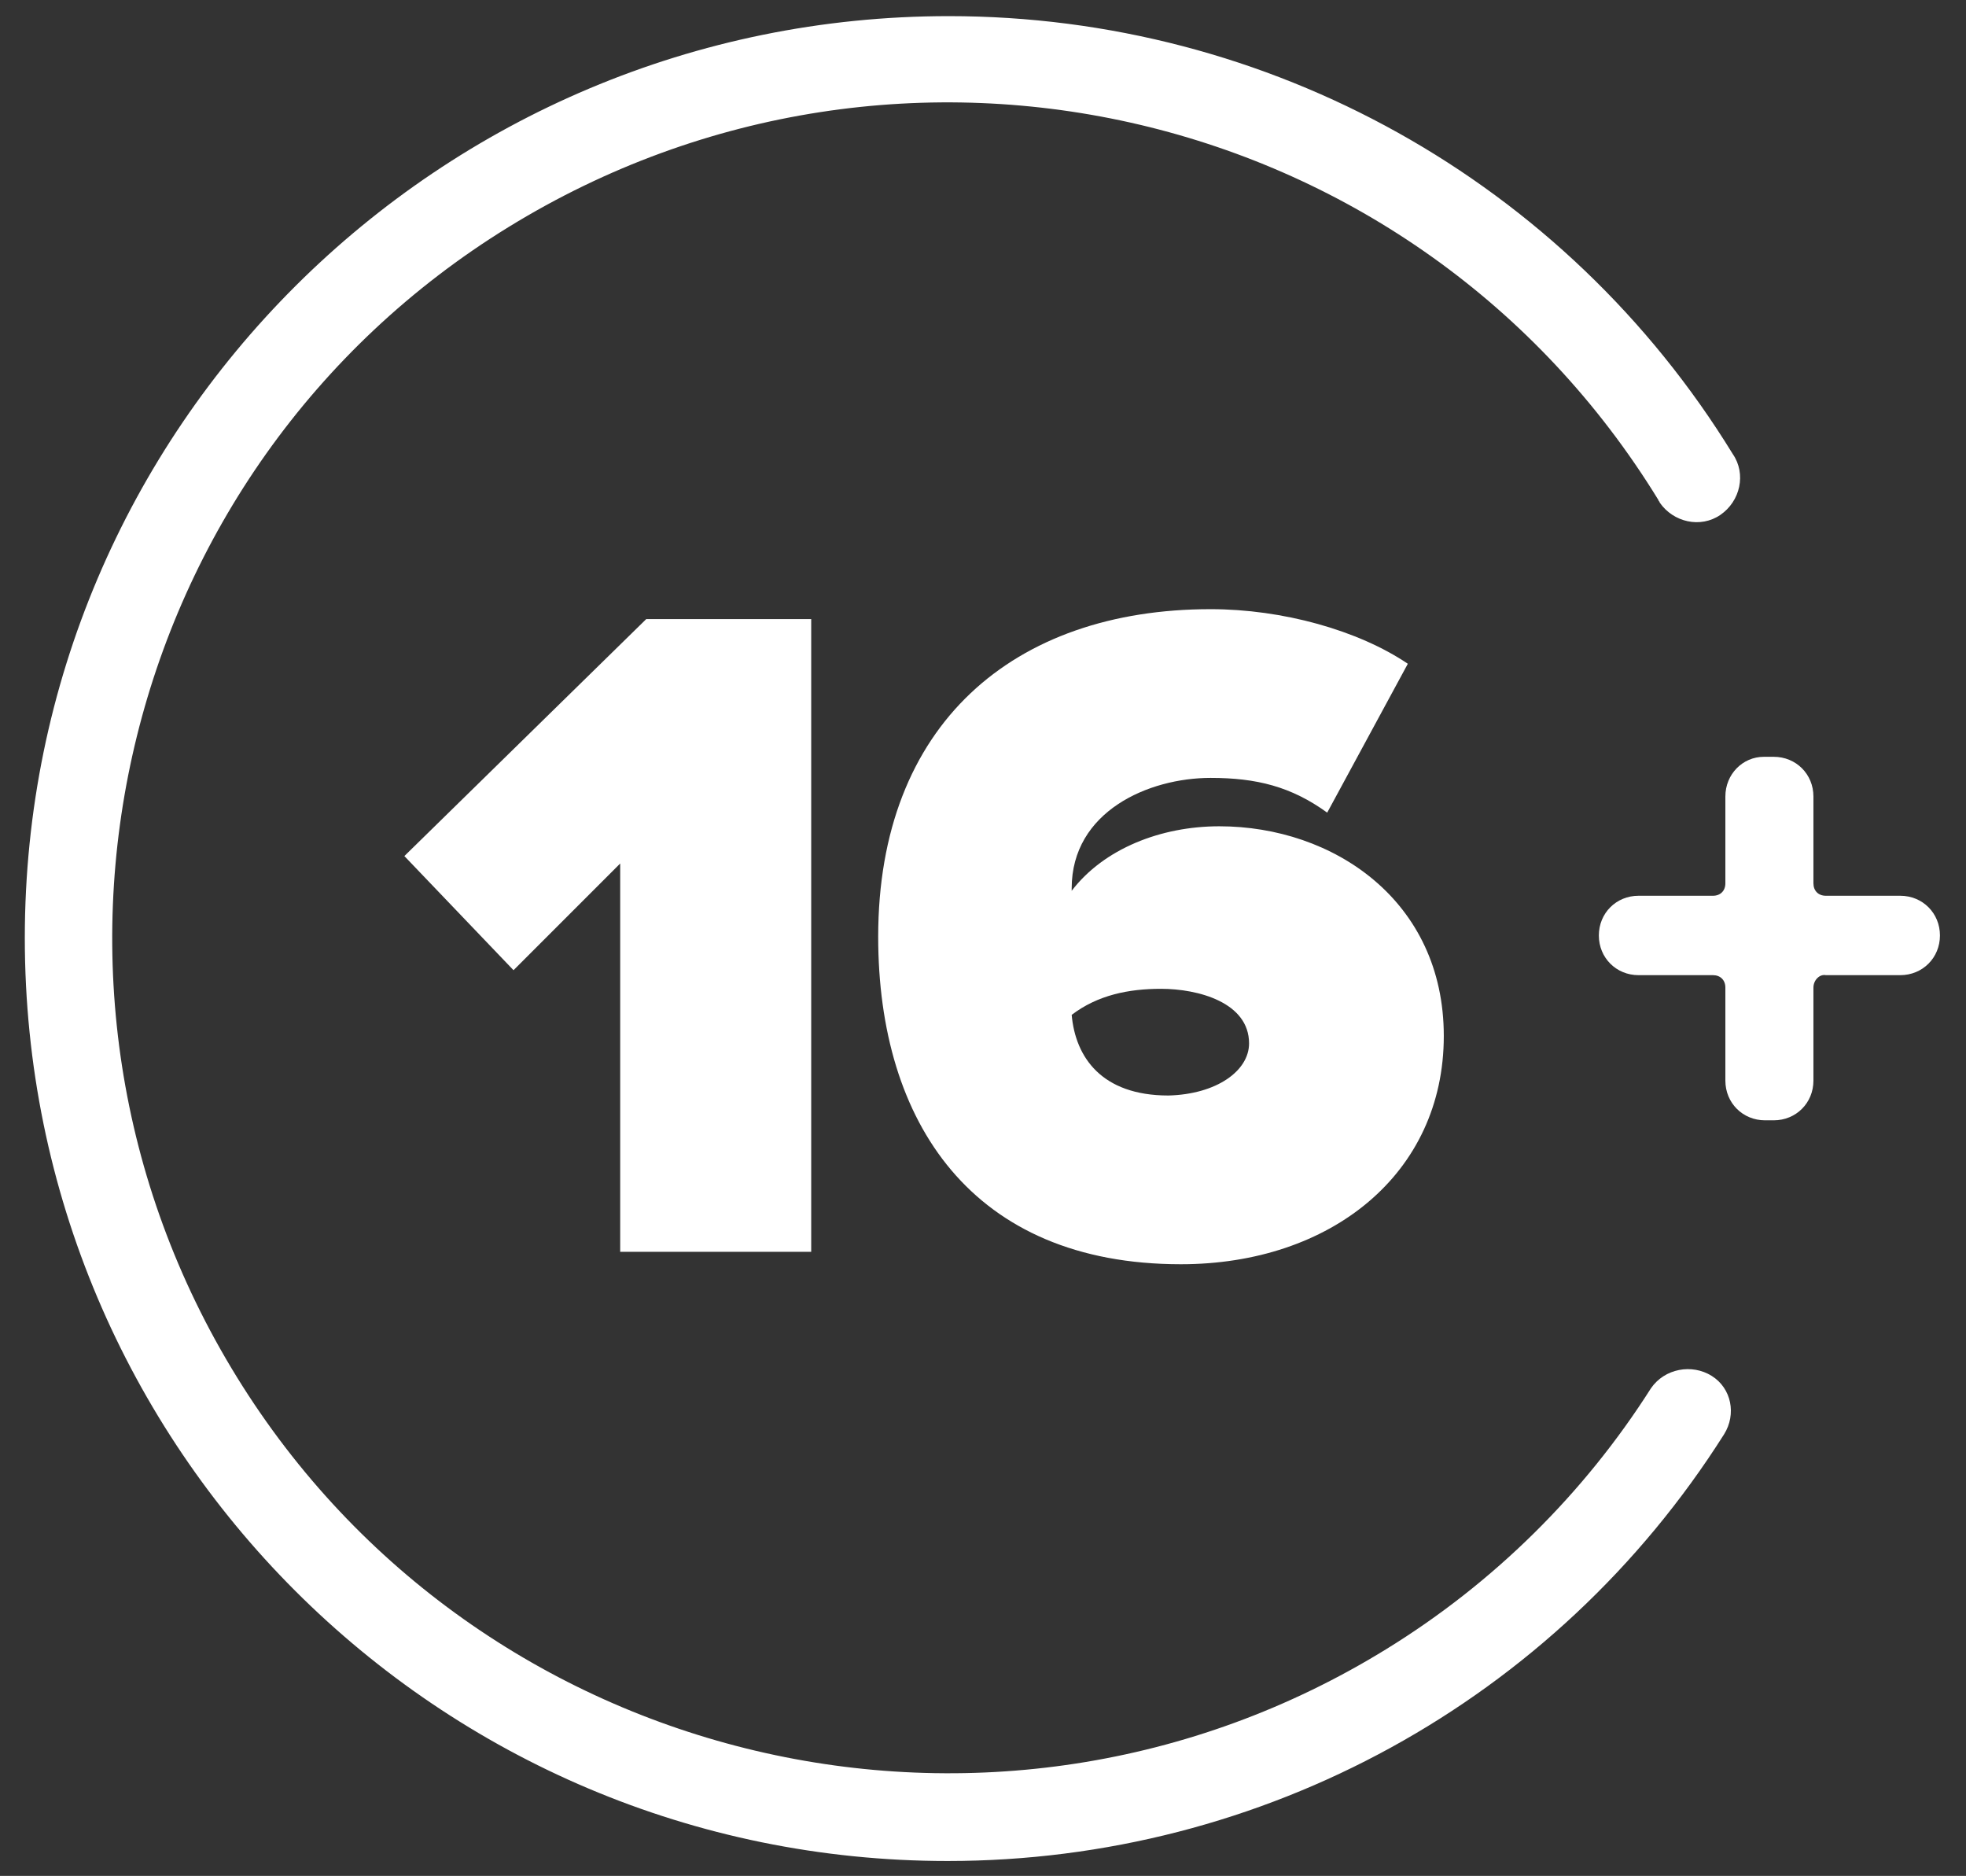 <?xml version="1.0" encoding="utf-8"?>
<!-- Generator: Adobe Illustrator 25.4.1, SVG Export Plug-In . SVG Version: 6.00 Build 0)  -->
<svg version="1.1" id="Layer_1" xmlns="http://www.w3.org/2000/svg" xmlns:xlink="http://www.w3.org/1999/xlink" x="0px"
	y="0px" viewBox="0 0 158.5 151.2" style="enable-background:new 0 0 158.5 151.2;" xml:space="preserve">
	<rect x="0" y="0" width="158.5" height="151.2" fill="#333333" stroke="none"/>
	<style type="text/css">
		.st0 {
			fill: #FFFFFF;
		}
	</style>
	<path class="st0" d="M146.2,79.6v7.5c0,1.8-1.4,3.2-3.2,3.2c0,0,0,0,0,0h-0.7c-1.8,0-3.2-1.4-3.2-3.2c0,0,0,0,0,0v-7.5
	c0-0.6-0.4-1-1-1h-6c-1.8,0-3.2-1.4-3.2-3.2l0,0c0-1.8,1.4-3.2,3.2-3.2c0,0,0,0,0,0h6c0.6,0,1-0.4,1-1v-7c0-1.8,1.4-3.2,3.1-3.2
	c0,0,0,0,0.1,0h0.7c1.8,0,3.2,1.4,3.2,3.2c0,0,0,0,0,0v7c0,0.6,0.4,1,1,1h6c1.8,0,3.2,1.4,3.2,3.2c0,0,0,0,0,0l0,0
	c0,1.8-1.4,3.2-3.2,3.2h-6C146.7,78.5,146.2,79,146.2,79.6C146.2,79.5,146.2,79.5,146.2,79.6z" />
	<path class="st0" d="M76.4,150c-41.1,0-74.4-33.3-74.4-74.4S35.4,1.3,76.5,1.3c25.8,0,49.7,13.3,63.2,35.3c1.1,1.6,0.6,3.8-1,4.9
	c-1.6,1.1-3.8,0.6-4.9-1c0-0.1-0.1-0.1-0.1-0.2C114.2,8.5,72.7-1.2,41,18.3s-41.4,61.1-21.9,92.7s61.1,41.4,92.7,21.9
	c8.6-5.3,15.9-12.5,21.3-21c1.1-1.6,3.3-2,4.9-1c1.6,1,2,3.1,1,4.7C125.4,137.1,101.8,150,76.4,150z" />
	<g>
		<path class="st0" d="M50,100.9V69.6l-8.6,8.6L32.6,69l19.5-19.1h13.3v51H50z" />
		<path class="st0" d="M70.8,75.5c0-17.1,10.9-26.4,26.8-26.4c5.8,0,11.9,1.7,15.9,4.4L107,65.5c-2.9-2.1-5.7-2.8-9.4-2.8
		c-5,0-11.2,2.7-11.2,8.9c0,0.1,0,0.1,0,0.2c2.6-3.4,7.2-5.2,11.9-5.2c9.2,0,18.1,6,18.1,16.9c0,11.1-9.1,18.4-21.2,18.4
		C78.4,101.9,70.8,90.5,70.8,75.5z M100.7,84.1c0-3.3-4.1-4.4-7.1-4.4c-2.6,0-5.1,0.5-7.2,2.1c0.3,3.4,2.4,6.5,7.8,6.5
		C98.1,88.2,100.7,86.3,100.7,84.1z" />
	</g>
</svg>
